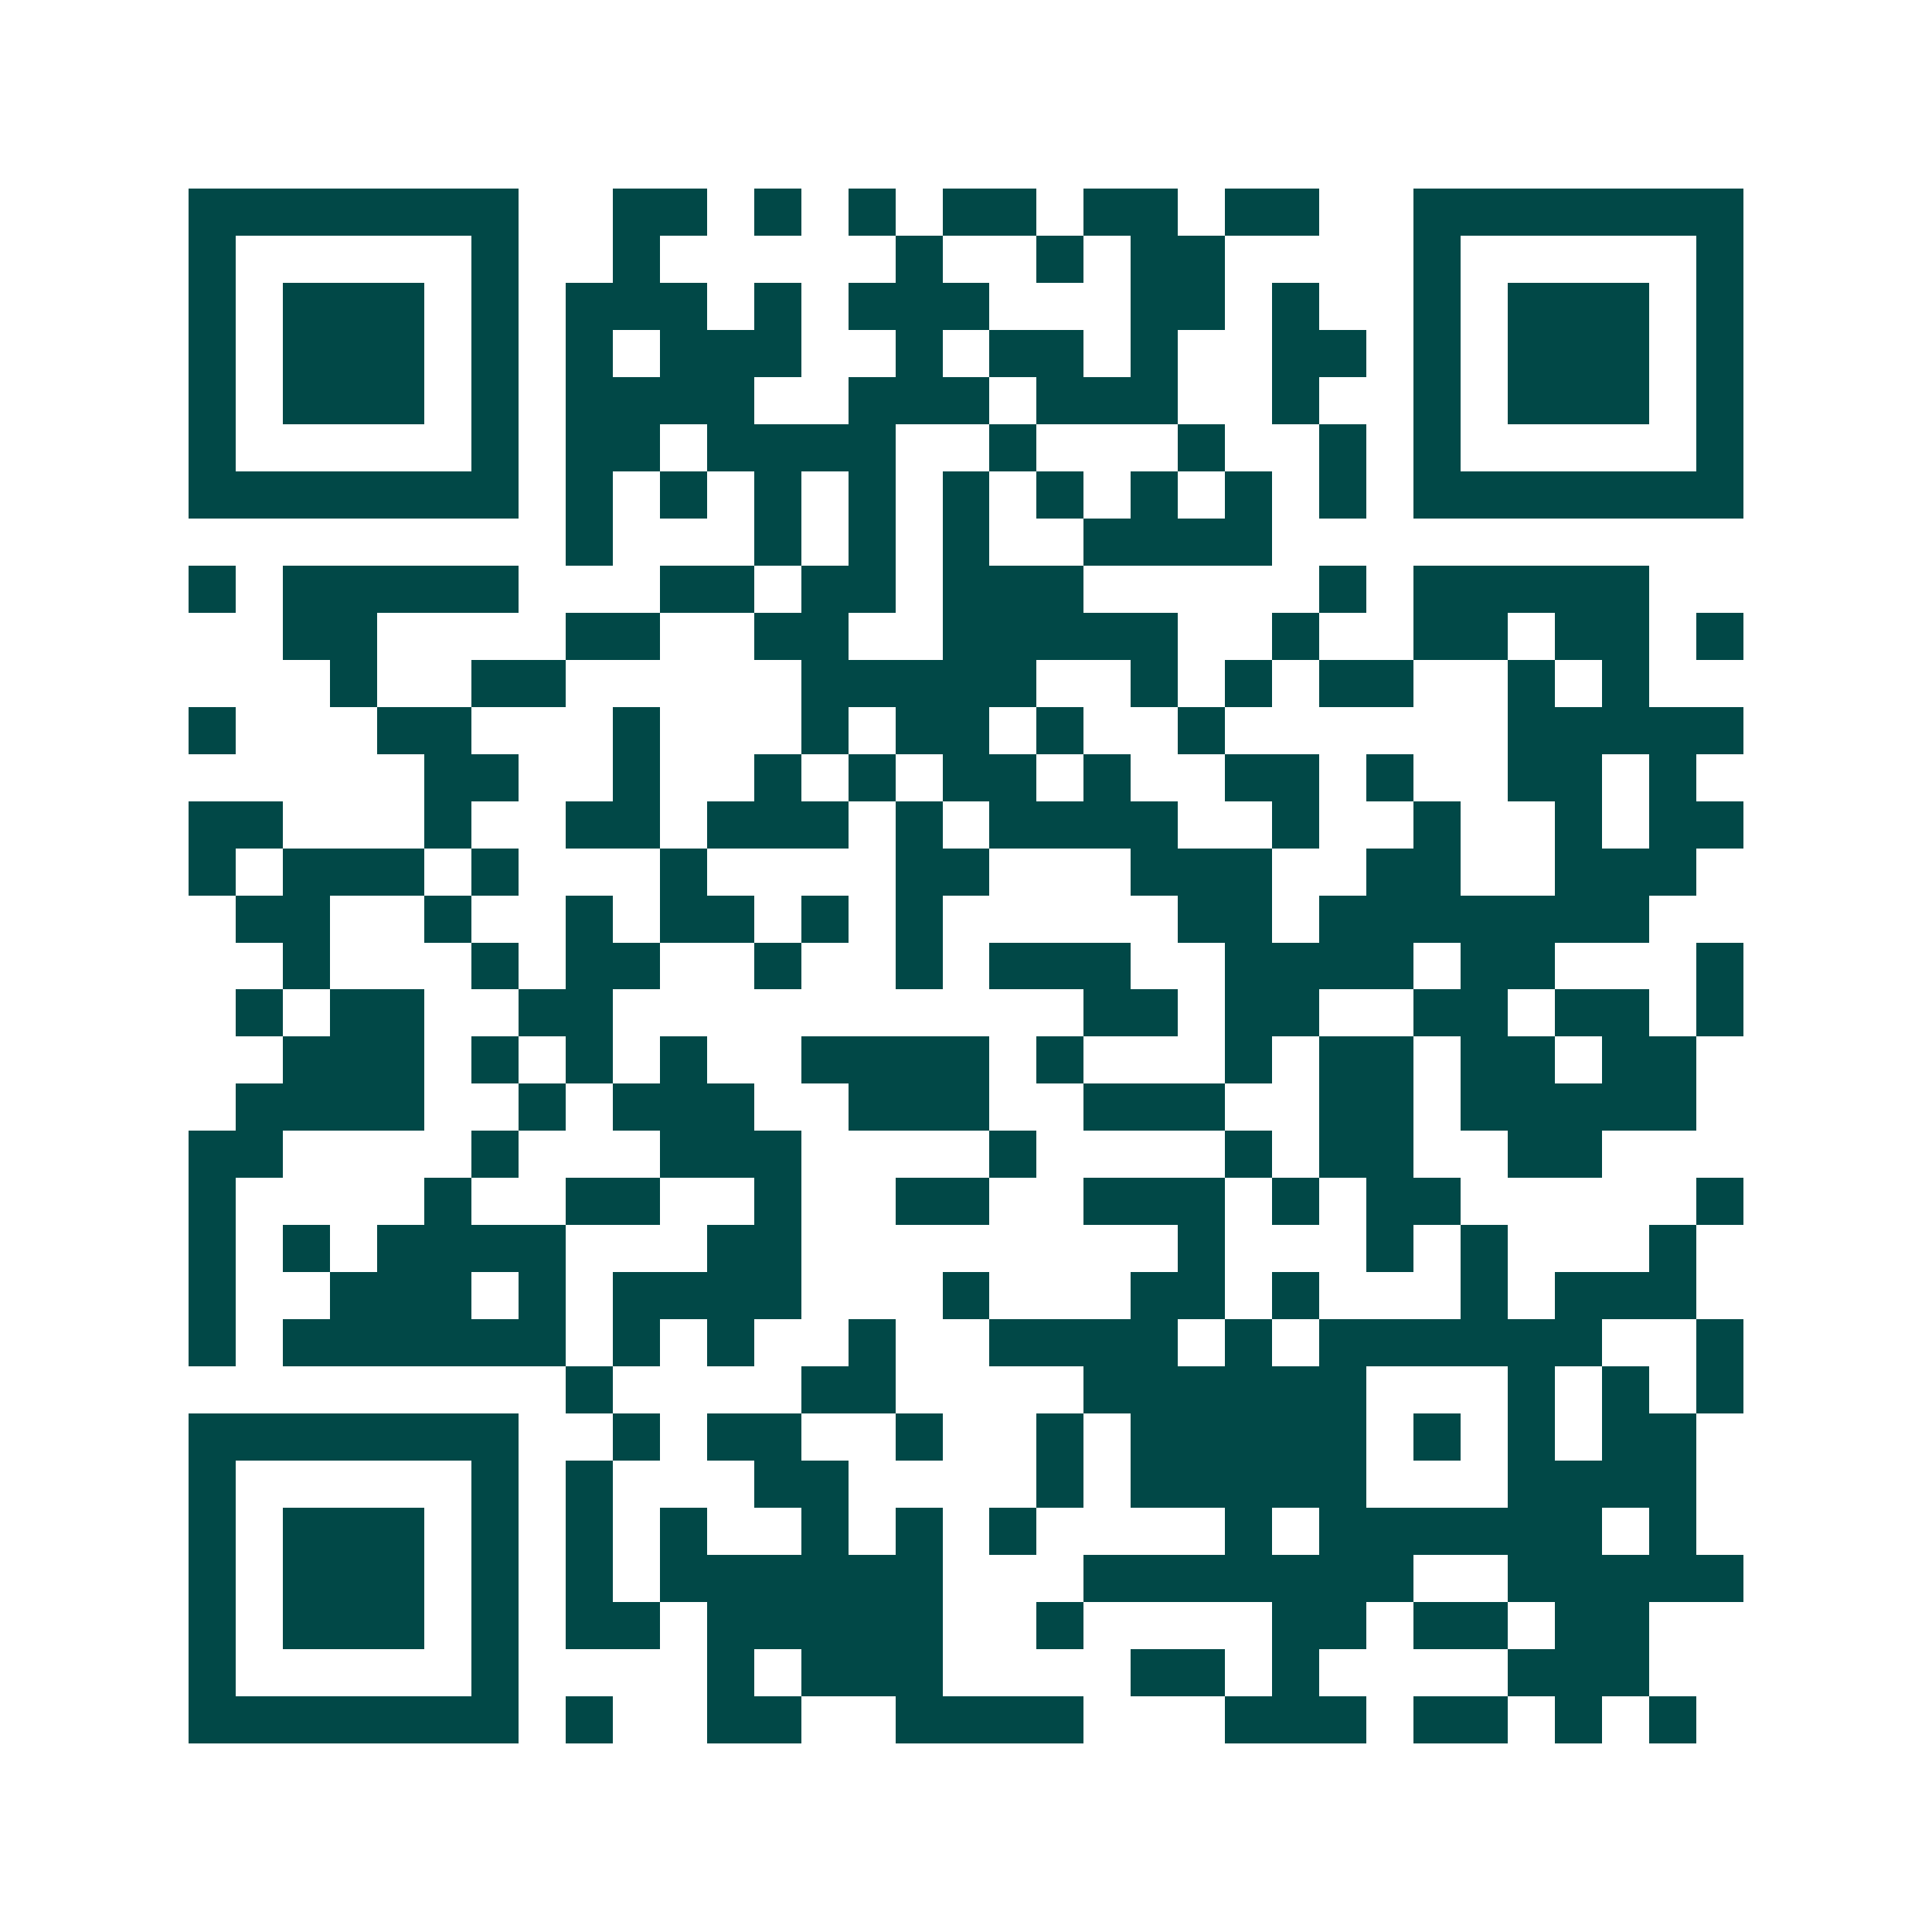 <svg xmlns="http://www.w3.org/2000/svg" width="200" height="200" viewBox="0 0 41 41" shape-rendering="crispEdges"><path fill="#ffffff" d="M0 0h41v41H0z"/><path stroke="#014847" d="M4 4.5h7m2 0h2m1 0h1m1 0h1m1 0h2m1 0h2m1 0h2m2 0h7M4 5.5h1m5 0h1m2 0h1m5 0h1m2 0h1m1 0h2m4 0h1m5 0h1M4 6.5h1m1 0h3m1 0h1m1 0h3m1 0h1m1 0h3m3 0h2m1 0h1m2 0h1m1 0h3m1 0h1M4 7.5h1m1 0h3m1 0h1m1 0h1m1 0h3m2 0h1m1 0h2m1 0h1m2 0h2m1 0h1m1 0h3m1 0h1M4 8.5h1m1 0h3m1 0h1m1 0h4m2 0h3m1 0h3m2 0h1m2 0h1m1 0h3m1 0h1M4 9.5h1m5 0h1m1 0h2m1 0h4m2 0h1m3 0h1m2 0h1m1 0h1m5 0h1M4 10.5h7m1 0h1m1 0h1m1 0h1m1 0h1m1 0h1m1 0h1m1 0h1m1 0h1m1 0h1m1 0h7M12 11.5h1m3 0h1m1 0h1m1 0h1m2 0h4M4 12.5h1m1 0h5m3 0h2m1 0h2m1 0h3m5 0h1m1 0h5M6 13.5h2m4 0h2m2 0h2m2 0h5m2 0h1m2 0h2m1 0h2m1 0h1M7 14.5h1m2 0h2m5 0h5m2 0h1m1 0h1m1 0h2m2 0h1m1 0h1M4 15.5h1m3 0h2m3 0h1m3 0h1m1 0h2m1 0h1m2 0h1m6 0h5M9 16.5h2m2 0h1m2 0h1m1 0h1m1 0h2m1 0h1m2 0h2m1 0h1m2 0h2m1 0h1M4 17.5h2m3 0h1m2 0h2m1 0h3m1 0h1m1 0h4m2 0h1m2 0h1m2 0h1m1 0h2M4 18.5h1m1 0h3m1 0h1m3 0h1m4 0h2m3 0h3m2 0h2m2 0h3M5 19.5h2m2 0h1m2 0h1m1 0h2m1 0h1m1 0h1m5 0h2m1 0h7M6 20.5h1m3 0h1m1 0h2m2 0h1m2 0h1m1 0h3m2 0h4m1 0h2m3 0h1M5 21.5h1m1 0h2m2 0h2m10 0h2m1 0h2m2 0h2m1 0h2m1 0h1M6 22.5h3m1 0h1m1 0h1m1 0h1m2 0h4m1 0h1m3 0h1m1 0h2m1 0h2m1 0h2M5 23.5h4m2 0h1m1 0h3m2 0h3m2 0h3m2 0h2m1 0h5M4 24.5h2m4 0h1m3 0h3m4 0h1m4 0h1m1 0h2m2 0h2M4 25.5h1m4 0h1m2 0h2m2 0h1m2 0h2m2 0h3m1 0h1m1 0h2m5 0h1M4 26.5h1m1 0h1m1 0h4m3 0h2m8 0h1m3 0h1m1 0h1m3 0h1M4 27.5h1m2 0h3m1 0h1m1 0h4m3 0h1m3 0h2m1 0h1m3 0h1m1 0h3M4 28.5h1m1 0h6m1 0h1m1 0h1m2 0h1m2 0h4m1 0h1m1 0h6m2 0h1M12 29.5h1m4 0h2m4 0h6m3 0h1m1 0h1m1 0h1M4 30.5h7m2 0h1m1 0h2m2 0h1m2 0h1m1 0h5m1 0h1m1 0h1m1 0h2M4 31.5h1m5 0h1m1 0h1m3 0h2m4 0h1m1 0h5m3 0h4M4 32.5h1m1 0h3m1 0h1m1 0h1m1 0h1m2 0h1m1 0h1m1 0h1m4 0h1m1 0h6m1 0h1M4 33.5h1m1 0h3m1 0h1m1 0h1m1 0h6m3 0h7m2 0h5M4 34.5h1m1 0h3m1 0h1m1 0h2m1 0h5m2 0h1m4 0h2m1 0h2m1 0h2M4 35.5h1m5 0h1m4 0h1m1 0h3m4 0h2m1 0h1m4 0h3M4 36.5h7m1 0h1m2 0h2m2 0h4m3 0h3m1 0h2m1 0h1m1 0h1"/></svg>
